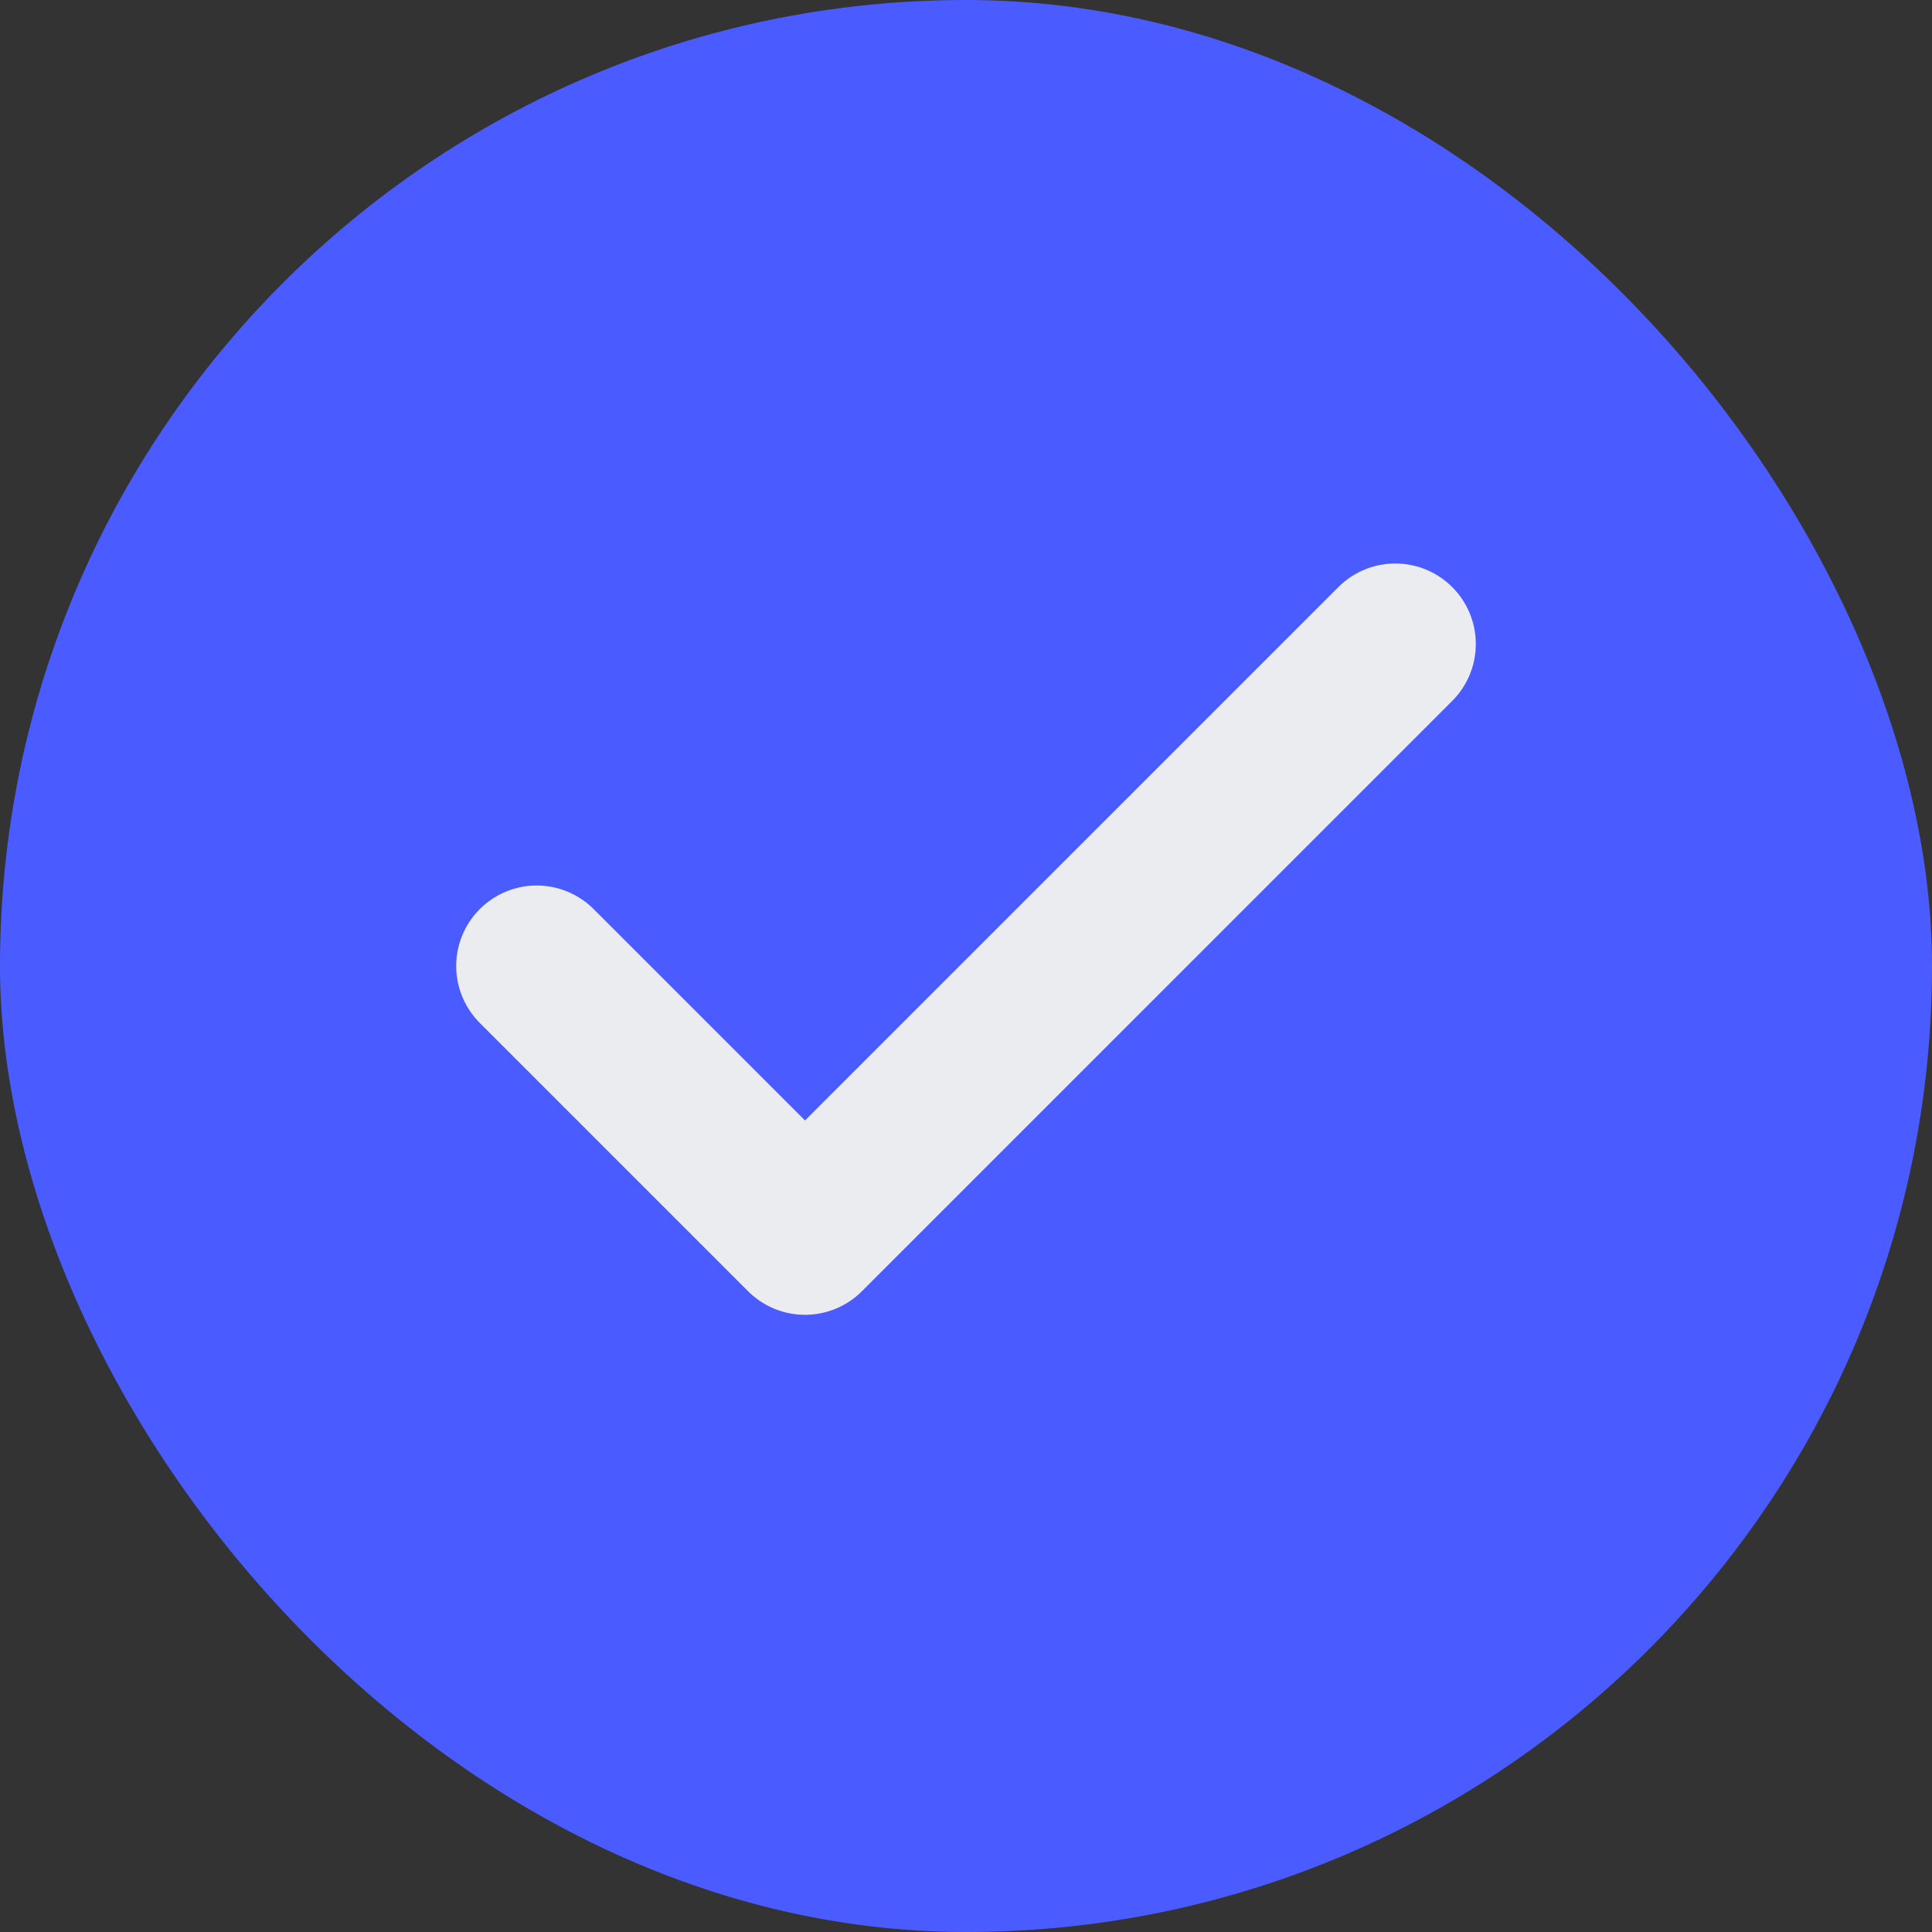 <svg
  width="24"
  height="24"
  viewBox="0 0 24 24"
  fill="none"
  xmlns="http://www.w3.org/2000/svg"
>
<rect x="0" y="0" width="24" height="24" fill="#333333" stroke="none"/>
<rect width="24" height="24" rx="12" fill="#4A5CFF" />
<path
    d="M17.333 8L10 15.333L6.667 12"
    stroke="#EAECEF"
    stroke-width="2"
    stroke-linecap="round"
    stroke-linejoin="round"
  />
</svg>
